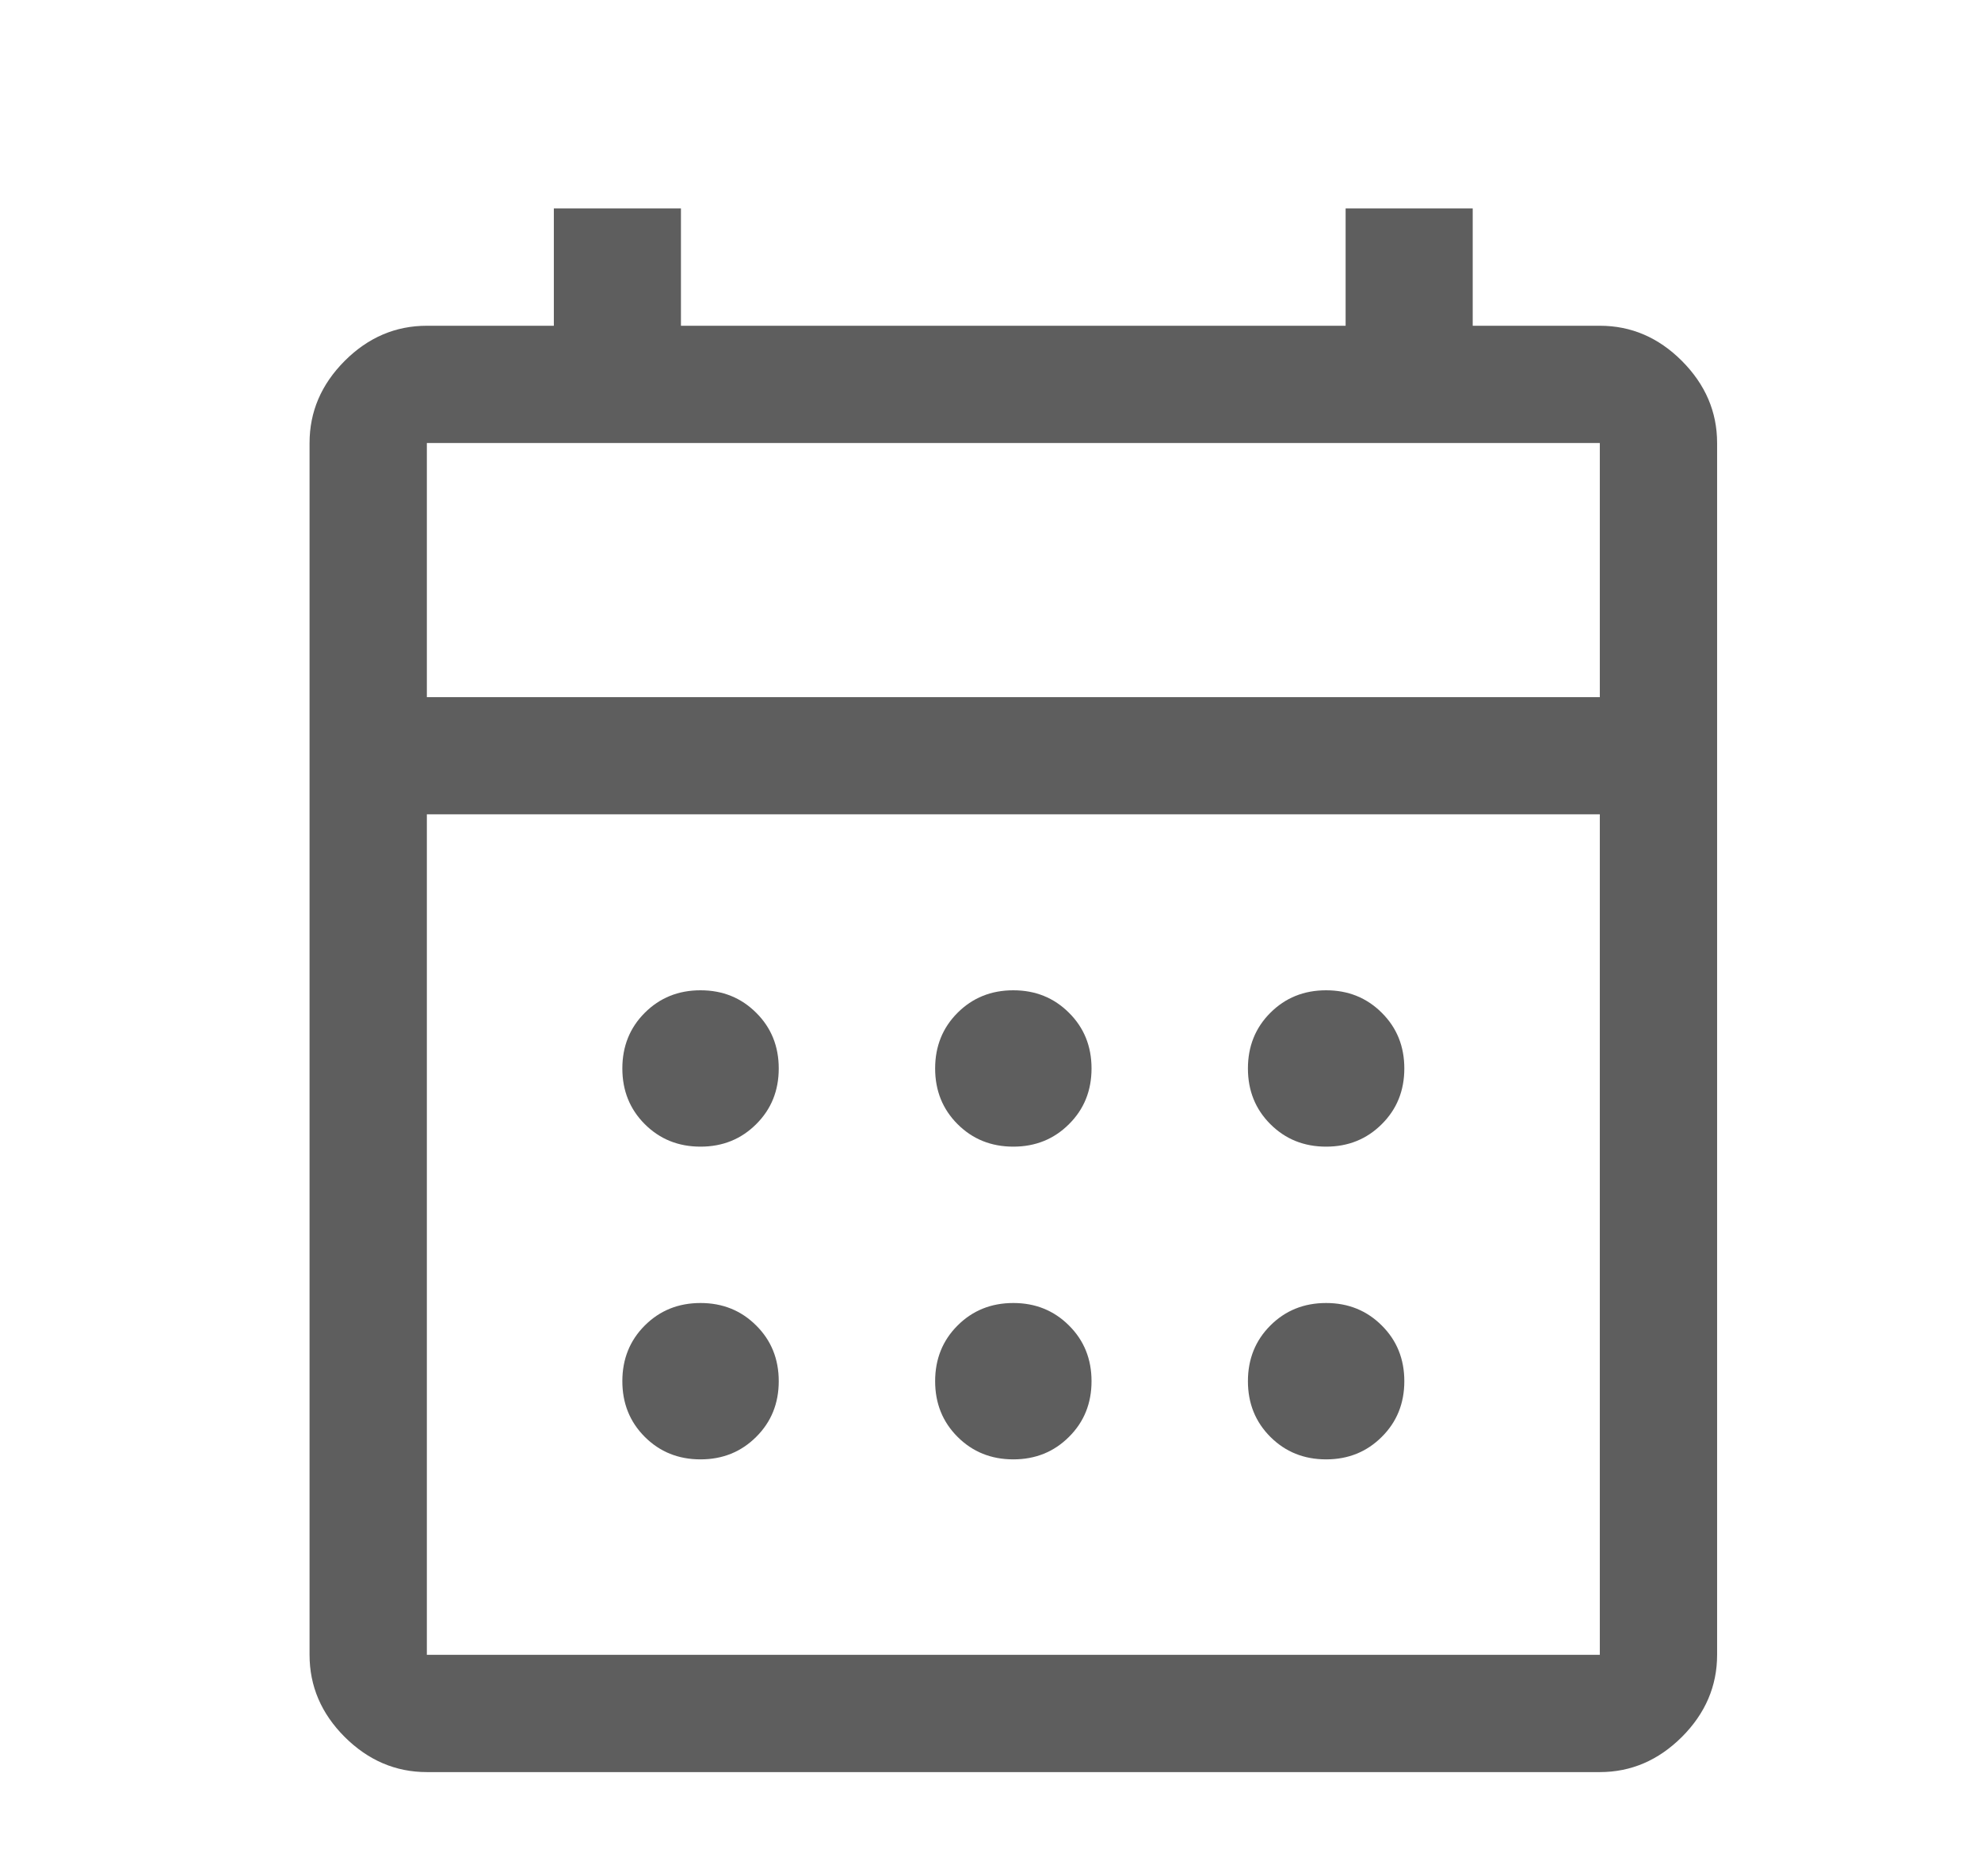 <?xml version="1.0" encoding="UTF-8"?> <svg xmlns="http://www.w3.org/2000/svg" width="19" height="18" viewBox="0 0 19 18" fill="none"> <path d="M4.094 17C3.794 17 3.531 16.887 3.306 16.663C3.081 16.438 2.969 16.175 2.969 15.875V4.25C2.969 3.95 3.081 3.688 3.306 3.462C3.531 3.237 3.794 3.125 4.094 3.125H5.312V2H6.531V3.125H12.906V2H14.125V3.125H15.344C15.644 3.125 15.906 3.237 16.131 3.462C16.356 3.688 16.469 3.95 16.469 4.25V15.875C16.469 16.175 16.356 16.438 16.131 16.663C15.906 16.887 15.644 17 15.344 17H4.094ZM4.094 15.875H15.344V7.812H4.094V15.875ZM4.094 6.688H15.344V4.25H4.094V6.688ZM4.094 6.688V4.25V6.688ZM9.719 11C9.506 11 9.328 10.928 9.184 10.784C9.041 10.641 8.969 10.463 8.969 10.25C8.969 10.037 9.041 9.859 9.184 9.716C9.328 9.572 9.506 9.5 9.719 9.5C9.931 9.5 10.109 9.572 10.253 9.716C10.397 9.859 10.469 10.037 10.469 10.25C10.469 10.463 10.397 10.641 10.253 10.784C10.109 10.928 9.931 11 9.719 11ZM6.719 11C6.506 11 6.328 10.928 6.184 10.784C6.041 10.641 5.969 10.463 5.969 10.25C5.969 10.037 6.041 9.859 6.184 9.716C6.328 9.572 6.506 9.5 6.719 9.5C6.931 9.5 7.109 9.572 7.253 9.716C7.397 9.859 7.469 10.037 7.469 10.25C7.469 10.463 7.397 10.641 7.253 10.784C7.109 10.928 6.931 11 6.719 11ZM12.719 11C12.506 11 12.328 10.928 12.184 10.784C12.041 10.641 11.969 10.463 11.969 10.25C11.969 10.037 12.041 9.859 12.184 9.716C12.328 9.572 12.506 9.5 12.719 9.5C12.931 9.5 13.109 9.572 13.253 9.716C13.397 9.859 13.469 10.037 13.469 10.25C13.469 10.463 13.397 10.641 13.253 10.784C13.109 10.928 12.931 11 12.719 11ZM9.719 14C9.506 14 9.328 13.928 9.184 13.784C9.041 13.641 8.969 13.463 8.969 13.25C8.969 13.037 9.041 12.859 9.184 12.716C9.328 12.572 9.506 12.5 9.719 12.5C9.931 12.5 10.109 12.572 10.253 12.716C10.397 12.859 10.469 13.037 10.469 13.25C10.469 13.463 10.397 13.641 10.253 13.784C10.109 13.928 9.931 14 9.719 14ZM6.719 14C6.506 14 6.328 13.928 6.184 13.784C6.041 13.641 5.969 13.463 5.969 13.25C5.969 13.037 6.041 12.859 6.184 12.716C6.328 12.572 6.506 12.5 6.719 12.5C6.931 12.5 7.109 12.572 7.253 12.716C7.397 12.859 7.469 13.037 7.469 13.25C7.469 13.463 7.397 13.641 7.253 13.784C7.109 13.928 6.931 14 6.719 14ZM12.719 14C12.506 14 12.328 13.928 12.184 13.784C12.041 13.641 11.969 13.463 11.969 13.25C11.969 13.037 12.041 12.859 12.184 12.716C12.328 12.572 12.506 12.5 12.719 12.5C12.931 12.5 13.109 12.572 13.253 12.716C13.397 12.859 13.469 13.037 13.469 13.25C13.469 13.463 13.397 13.641 13.253 13.784C13.109 13.928 12.931 14 12.719 14Z" fill="#5E5E5E"></path> </svg> 
